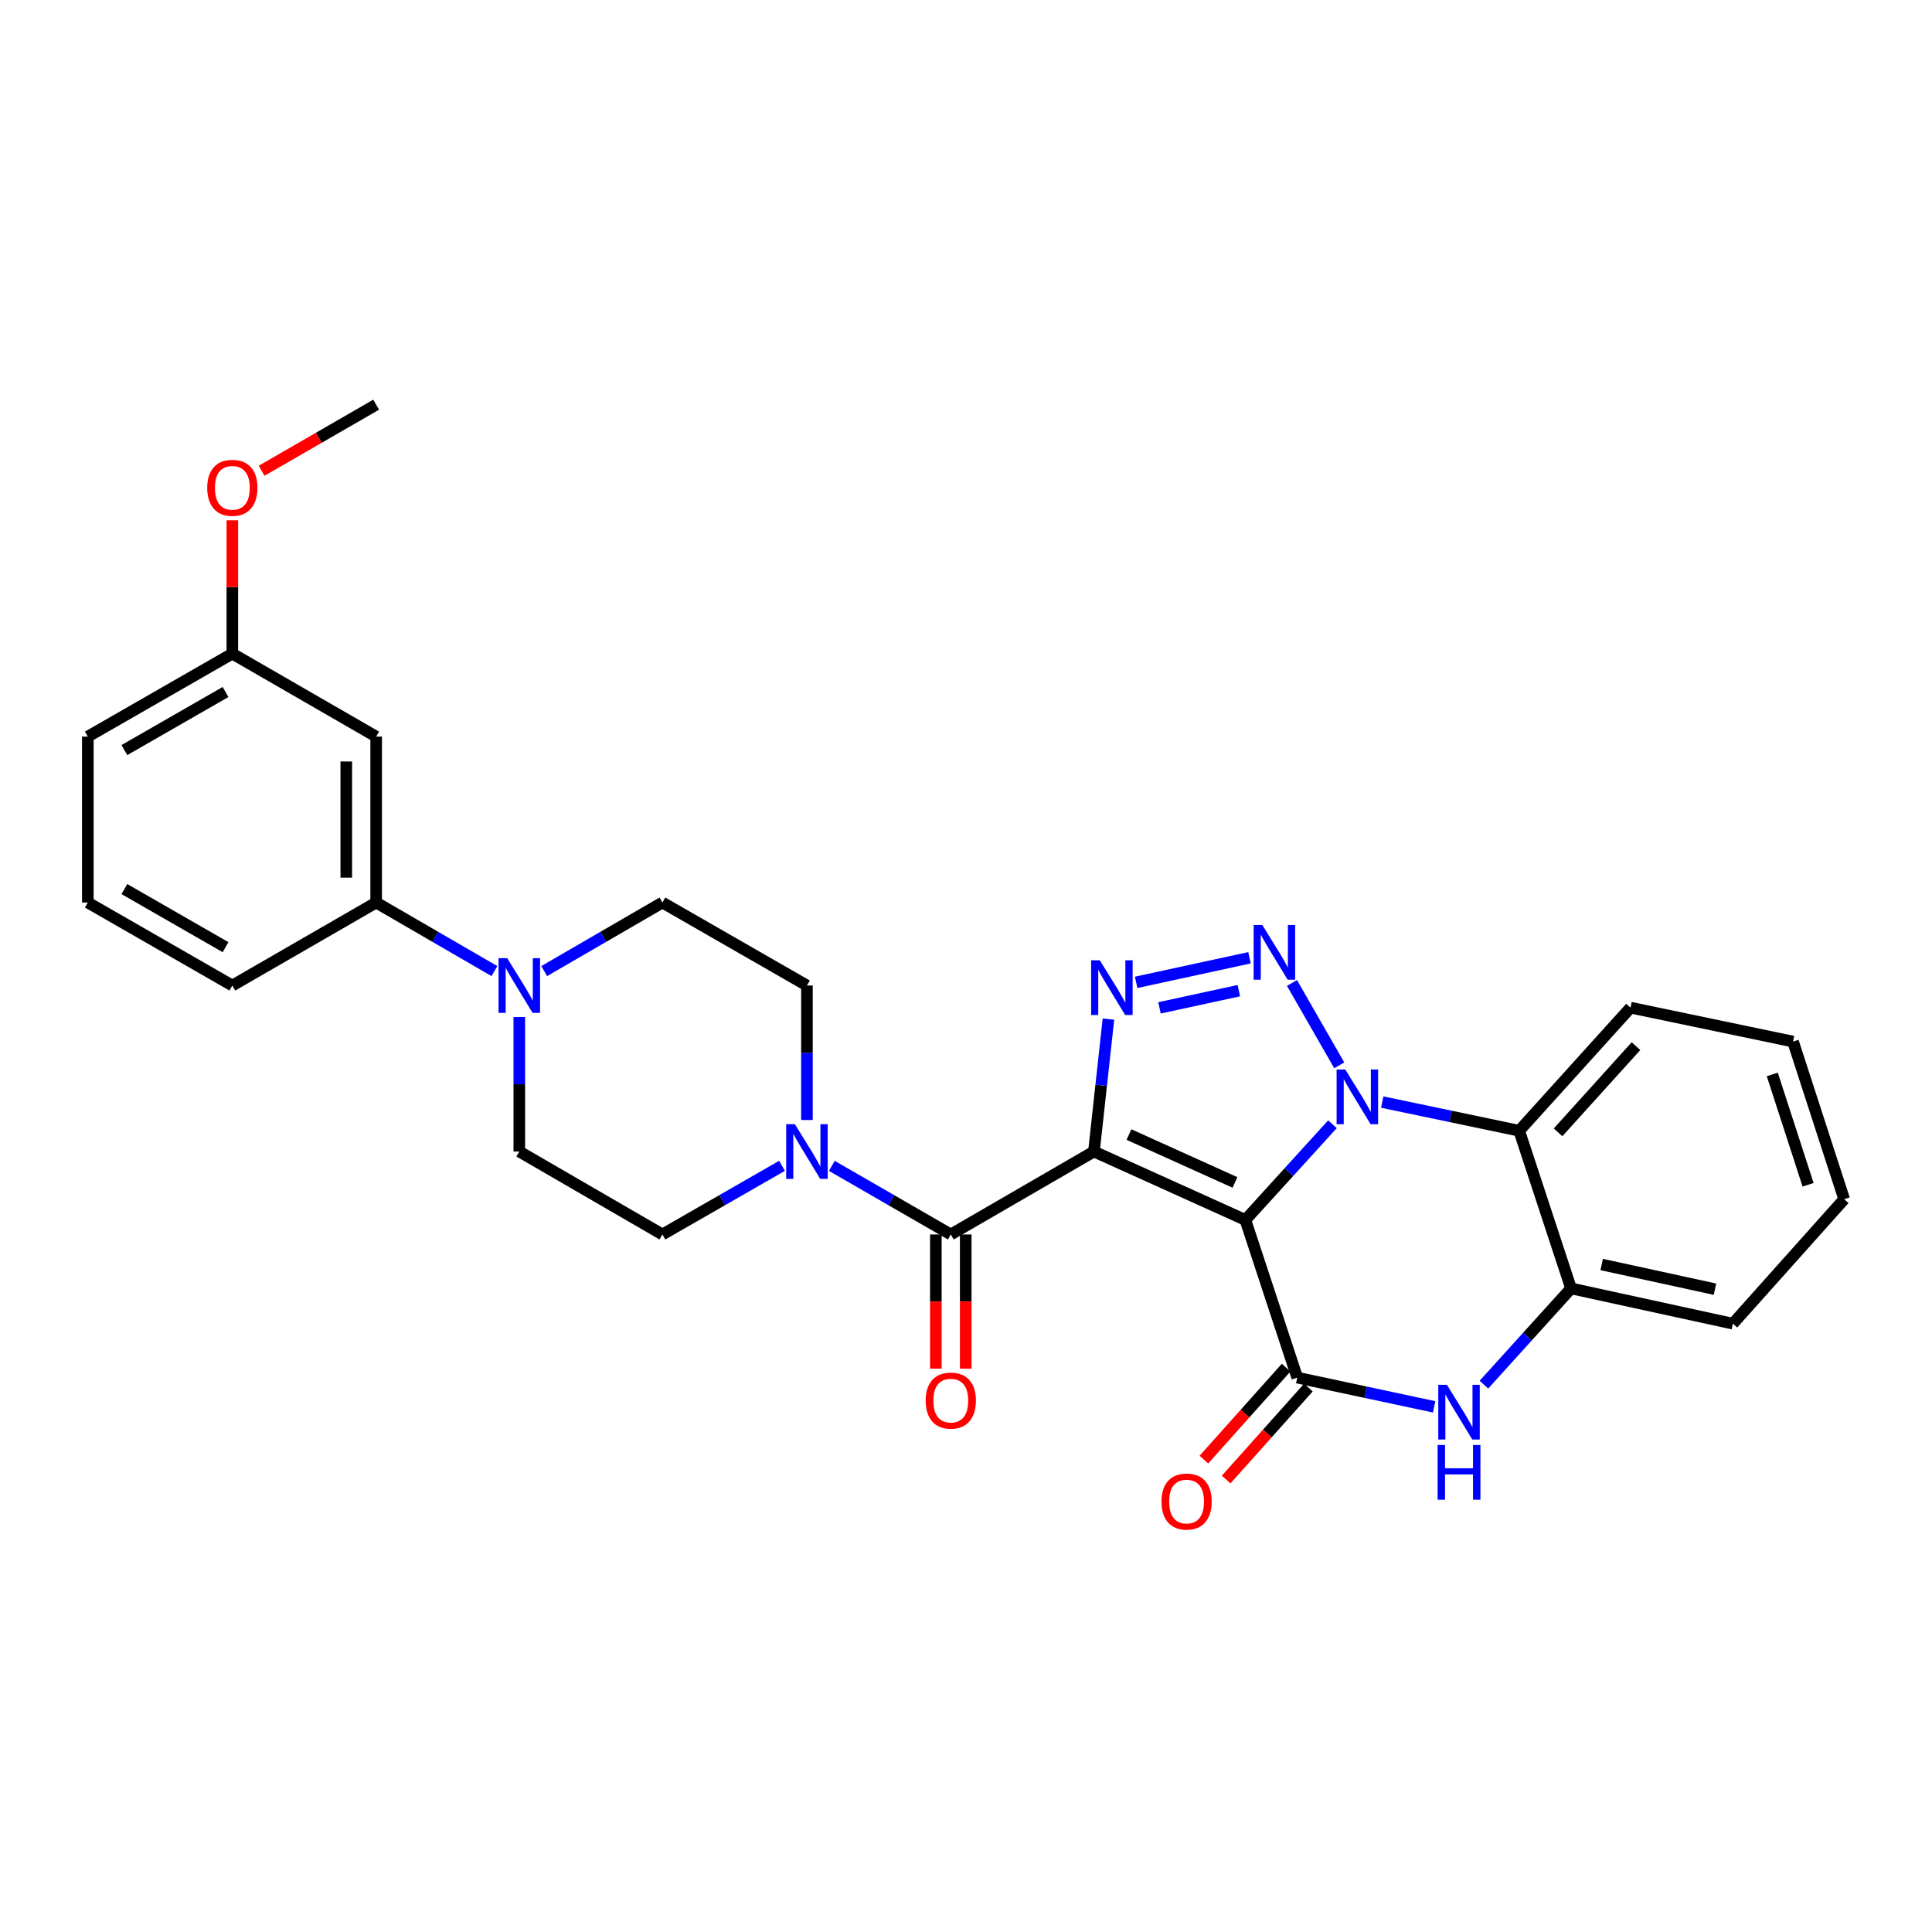 <?xml version='1.0' encoding='iso-8859-1'?>
<svg version='1.1' baseProfile='full'
              xmlns='http://www.w3.org/2000/svg'
                      xmlns:rdkit='http://www.rdkit.org/xml'
                      xmlns:xlink='http://www.w3.org/1999/xlink'
                  xml:space='preserve'
width='1000px' height='1000px' viewBox='0 0 1000 1000'>
<!-- END OF HEADER -->
<rect style='opacity:1.0;fill:#FFFFFF;stroke:none' width='1000' height='1000' x='0' y='0'> </rect>
<path class='bond-0' d='M 644.606,631.444 L 566.219,596.023' style='fill:none;fill-rule:evenodd;stroke:#000000;stroke-width:6px;stroke-linecap:butt;stroke-linejoin:miter;stroke-opacity:1' />
<path class='bond-0' d='M 639.218,612.035 L 584.347,587.24' style='fill:none;fill-rule:evenodd;stroke:#000000;stroke-width:6px;stroke-linecap:butt;stroke-linejoin:miter;stroke-opacity:1' />
<path class='bond-1' d='M 644.606,631.444 L 667.14,606.675' style='fill:none;fill-rule:evenodd;stroke:#000000;stroke-width:6px;stroke-linecap:butt;stroke-linejoin:miter;stroke-opacity:1' />
<path class='bond-1' d='M 667.14,606.675 L 689.674,581.906' style='fill:none;fill-rule:evenodd;stroke:#0000FF;stroke-width:6px;stroke-linecap:butt;stroke-linejoin:miter;stroke-opacity:1' />
<path class='bond-4' d='M 644.606,631.444 L 671.451,713.053' style='fill:none;fill-rule:evenodd;stroke:#000000;stroke-width:6px;stroke-linecap:butt;stroke-linejoin:miter;stroke-opacity:1' />
<path class='bond-3' d='M 566.219,596.023 L 569.972,561.753' style='fill:none;fill-rule:evenodd;stroke:#000000;stroke-width:6px;stroke-linecap:butt;stroke-linejoin:miter;stroke-opacity:1' />
<path class='bond-3' d='M 569.972,561.753 L 573.724,527.484' style='fill:none;fill-rule:evenodd;stroke:#0000FF;stroke-width:6px;stroke-linecap:butt;stroke-linejoin:miter;stroke-opacity:1' />
<path class='bond-5' d='M 566.219,596.023 L 492.129,638.963' style='fill:none;fill-rule:evenodd;stroke:#000000;stroke-width:6px;stroke-linecap:butt;stroke-linejoin:miter;stroke-opacity:1' />
<path class='bond-2' d='M 693.2,551.418 L 668.724,508.784' style='fill:none;fill-rule:evenodd;stroke:#0000FF;stroke-width:6px;stroke-linecap:butt;stroke-linejoin:miter;stroke-opacity:1' />
<path class='bond-7' d='M 715.447,570.432 L 750.89,577.856' style='fill:none;fill-rule:evenodd;stroke:#0000FF;stroke-width:6px;stroke-linecap:butt;stroke-linejoin:miter;stroke-opacity:1' />
<path class='bond-7' d='M 750.89,577.856 L 786.334,585.281' style='fill:none;fill-rule:evenodd;stroke:#000000;stroke-width:6px;stroke-linecap:butt;stroke-linejoin:miter;stroke-opacity:1' />
<path class='bond-29' d='M 646.735,495.736 L 588.07,508.465' style='fill:none;fill-rule:evenodd;stroke:#0000FF;stroke-width:6px;stroke-linecap:butt;stroke-linejoin:miter;stroke-opacity:1' />
<path class='bond-29' d='M 641.215,512.761 L 600.15,521.671' style='fill:none;fill-rule:evenodd;stroke:#0000FF;stroke-width:6px;stroke-linecap:butt;stroke-linejoin:miter;stroke-opacity:1' />
<path class='bond-6' d='M 671.451,713.053 L 706.877,720.619' style='fill:none;fill-rule:evenodd;stroke:#000000;stroke-width:6px;stroke-linecap:butt;stroke-linejoin:miter;stroke-opacity:1' />
<path class='bond-6' d='M 706.877,720.619 L 742.303,728.185' style='fill:none;fill-rule:evenodd;stroke:#0000FF;stroke-width:6px;stroke-linecap:butt;stroke-linejoin:miter;stroke-opacity:1' />
<path class='bond-13' d='M 665.686,707.899 L 644.411,731.696' style='fill:none;fill-rule:evenodd;stroke:#000000;stroke-width:6px;stroke-linecap:butt;stroke-linejoin:miter;stroke-opacity:1' />
<path class='bond-13' d='M 644.411,731.696 L 623.135,755.492' style='fill:none;fill-rule:evenodd;stroke:#FF0000;stroke-width:6px;stroke-linecap:butt;stroke-linejoin:miter;stroke-opacity:1' />
<path class='bond-13' d='M 677.217,718.208 L 655.942,742.005' style='fill:none;fill-rule:evenodd;stroke:#000000;stroke-width:6px;stroke-linecap:butt;stroke-linejoin:miter;stroke-opacity:1' />
<path class='bond-13' d='M 655.942,742.005 L 634.667,765.802' style='fill:none;fill-rule:evenodd;stroke:#FF0000;stroke-width:6px;stroke-linecap:butt;stroke-linejoin:miter;stroke-opacity:1' />
<path class='bond-8' d='M 492.129,638.963 L 461.343,621.209' style='fill:none;fill-rule:evenodd;stroke:#000000;stroke-width:6px;stroke-linecap:butt;stroke-linejoin:miter;stroke-opacity:1' />
<path class='bond-8' d='M 461.343,621.209 L 430.557,603.455' style='fill:none;fill-rule:evenodd;stroke:#0000FF;stroke-width:6px;stroke-linecap:butt;stroke-linejoin:miter;stroke-opacity:1' />
<path class='bond-14' d='M 484.395,638.963 L 484.395,673.682' style='fill:none;fill-rule:evenodd;stroke:#000000;stroke-width:6px;stroke-linecap:butt;stroke-linejoin:miter;stroke-opacity:1' />
<path class='bond-14' d='M 484.395,673.682 L 484.395,708.401' style='fill:none;fill-rule:evenodd;stroke:#FF0000;stroke-width:6px;stroke-linecap:butt;stroke-linejoin:miter;stroke-opacity:1' />
<path class='bond-14' d='M 499.863,638.963 L 499.863,673.682' style='fill:none;fill-rule:evenodd;stroke:#000000;stroke-width:6px;stroke-linecap:butt;stroke-linejoin:miter;stroke-opacity:1' />
<path class='bond-14' d='M 499.863,673.682 L 499.863,708.401' style='fill:none;fill-rule:evenodd;stroke:#FF0000;stroke-width:6px;stroke-linecap:butt;stroke-linejoin:miter;stroke-opacity:1' />
<path class='bond-9' d='M 768.083,716.686 L 790.627,691.784' style='fill:none;fill-rule:evenodd;stroke:#0000FF;stroke-width:6px;stroke-linecap:butt;stroke-linejoin:miter;stroke-opacity:1' />
<path class='bond-9' d='M 790.627,691.784 L 813.17,666.882' style='fill:none;fill-rule:evenodd;stroke:#000000;stroke-width:6px;stroke-linecap:butt;stroke-linejoin:miter;stroke-opacity:1' />
<path class='bond-20' d='M 786.334,585.281 L 843.951,521.554' style='fill:none;fill-rule:evenodd;stroke:#000000;stroke-width:6px;stroke-linecap:butt;stroke-linejoin:miter;stroke-opacity:1' />
<path class='bond-20' d='M 806.45,586.095 L 846.782,541.486' style='fill:none;fill-rule:evenodd;stroke:#000000;stroke-width:6px;stroke-linecap:butt;stroke-linejoin:miter;stroke-opacity:1' />
<path class='bond-30' d='M 786.334,585.281 L 813.17,666.882' style='fill:none;fill-rule:evenodd;stroke:#000000;stroke-width:6px;stroke-linecap:butt;stroke-linejoin:miter;stroke-opacity:1' />
<path class='bond-15' d='M 417.669,579.715 L 417.669,544.911' style='fill:none;fill-rule:evenodd;stroke:#0000FF;stroke-width:6px;stroke-linecap:butt;stroke-linejoin:miter;stroke-opacity:1' />
<path class='bond-15' d='M 417.669,544.911 L 417.669,510.108' style='fill:none;fill-rule:evenodd;stroke:#000000;stroke-width:6px;stroke-linecap:butt;stroke-linejoin:miter;stroke-opacity:1' />
<path class='bond-16' d='M 404.772,603.425 L 373.819,621.194' style='fill:none;fill-rule:evenodd;stroke:#0000FF;stroke-width:6px;stroke-linecap:butt;stroke-linejoin:miter;stroke-opacity:1' />
<path class='bond-16' d='M 373.819,621.194 L 342.865,638.963' style='fill:none;fill-rule:evenodd;stroke:#000000;stroke-width:6px;stroke-linecap:butt;stroke-linejoin:miter;stroke-opacity:1' />
<path class='bond-22' d='M 813.17,666.882 L 896.937,685.134' style='fill:none;fill-rule:evenodd;stroke:#000000;stroke-width:6px;stroke-linecap:butt;stroke-linejoin:miter;stroke-opacity:1' />
<path class='bond-22' d='M 829.028,654.507 L 887.665,667.283' style='fill:none;fill-rule:evenodd;stroke:#000000;stroke-width:6px;stroke-linecap:butt;stroke-linejoin:miter;stroke-opacity:1' />
<path class='bond-10' d='M 268.792,526.416 L 268.792,561.219' style='fill:none;fill-rule:evenodd;stroke:#0000FF;stroke-width:6px;stroke-linecap:butt;stroke-linejoin:miter;stroke-opacity:1' />
<path class='bond-10' d='M 268.792,561.219 L 268.792,596.023' style='fill:none;fill-rule:evenodd;stroke:#000000;stroke-width:6px;stroke-linecap:butt;stroke-linejoin:miter;stroke-opacity:1' />
<path class='bond-11' d='M 255.911,502.639 L 225.306,484.895' style='fill:none;fill-rule:evenodd;stroke:#0000FF;stroke-width:6px;stroke-linecap:butt;stroke-linejoin:miter;stroke-opacity:1' />
<path class='bond-11' d='M 225.306,484.895 L 194.701,467.15' style='fill:none;fill-rule:evenodd;stroke:#000000;stroke-width:6px;stroke-linecap:butt;stroke-linejoin:miter;stroke-opacity:1' />
<path class='bond-32' d='M 281.672,502.638 L 312.269,484.894' style='fill:none;fill-rule:evenodd;stroke:#0000FF;stroke-width:6px;stroke-linecap:butt;stroke-linejoin:miter;stroke-opacity:1' />
<path class='bond-32' d='M 312.269,484.894 L 342.865,467.15' style='fill:none;fill-rule:evenodd;stroke:#000000;stroke-width:6px;stroke-linecap:butt;stroke-linejoin:miter;stroke-opacity:1' />
<path class='bond-12' d='M 194.701,467.15 L 194.701,381.27' style='fill:none;fill-rule:evenodd;stroke:#000000;stroke-width:6px;stroke-linecap:butt;stroke-linejoin:miter;stroke-opacity:1' />
<path class='bond-12' d='M 179.233,454.268 L 179.233,394.152' style='fill:none;fill-rule:evenodd;stroke:#000000;stroke-width:6px;stroke-linecap:butt;stroke-linejoin:miter;stroke-opacity:1' />
<path class='bond-23' d='M 194.701,467.15 L 120.258,510.108' style='fill:none;fill-rule:evenodd;stroke:#000000;stroke-width:6px;stroke-linecap:butt;stroke-linejoin:miter;stroke-opacity:1' />
<path class='bond-19' d='M 194.701,381.27 L 120.258,338.321' style='fill:none;fill-rule:evenodd;stroke:#000000;stroke-width:6px;stroke-linecap:butt;stroke-linejoin:miter;stroke-opacity:1' />
<path class='bond-18' d='M 417.669,510.108 L 342.865,467.15' style='fill:none;fill-rule:evenodd;stroke:#000000;stroke-width:6px;stroke-linecap:butt;stroke-linejoin:miter;stroke-opacity:1' />
<path class='bond-17' d='M 342.865,638.963 L 268.792,596.023' style='fill:none;fill-rule:evenodd;stroke:#000000;stroke-width:6px;stroke-linecap:butt;stroke-linejoin:miter;stroke-opacity:1' />
<path class='bond-21' d='M 120.258,338.321 L 120.258,303.818' style='fill:none;fill-rule:evenodd;stroke:#000000;stroke-width:6px;stroke-linecap:butt;stroke-linejoin:miter;stroke-opacity:1' />
<path class='bond-21' d='M 120.258,303.818 L 120.258,269.314' style='fill:none;fill-rule:evenodd;stroke:#FF0000;stroke-width:6px;stroke-linecap:butt;stroke-linejoin:miter;stroke-opacity:1' />
<path class='bond-33' d='M 120.258,338.321 L 45.455,381.27' style='fill:none;fill-rule:evenodd;stroke:#000000;stroke-width:6px;stroke-linecap:butt;stroke-linejoin:miter;stroke-opacity:1' />
<path class='bond-33' d='M 116.739,358.178 L 64.377,388.242' style='fill:none;fill-rule:evenodd;stroke:#000000;stroke-width:6px;stroke-linecap:butt;stroke-linejoin:miter;stroke-opacity:1' />
<path class='bond-27' d='M 843.951,521.554 L 928.07,539.118' style='fill:none;fill-rule:evenodd;stroke:#000000;stroke-width:6px;stroke-linecap:butt;stroke-linejoin:miter;stroke-opacity:1' />
<path class='bond-26' d='M 135.407,243.669 L 165.054,226.567' style='fill:none;fill-rule:evenodd;stroke:#FF0000;stroke-width:6px;stroke-linecap:butt;stroke-linejoin:miter;stroke-opacity:1' />
<path class='bond-26' d='M 165.054,226.567 L 194.701,209.466' style='fill:none;fill-rule:evenodd;stroke:#000000;stroke-width:6px;stroke-linecap:butt;stroke-linejoin:miter;stroke-opacity:1' />
<path class='bond-28' d='M 896.937,685.134 L 954.545,620.702' style='fill:none;fill-rule:evenodd;stroke:#000000;stroke-width:6px;stroke-linecap:butt;stroke-linejoin:miter;stroke-opacity:1' />
<path class='bond-24' d='M 120.258,510.108 L 45.455,467.15' style='fill:none;fill-rule:evenodd;stroke:#000000;stroke-width:6px;stroke-linecap:butt;stroke-linejoin:miter;stroke-opacity:1' />
<path class='bond-24' d='M 116.741,490.251 L 64.378,460.181' style='fill:none;fill-rule:evenodd;stroke:#000000;stroke-width:6px;stroke-linecap:butt;stroke-linejoin:miter;stroke-opacity:1' />
<path class='bond-25' d='M 45.455,467.15 L 45.455,381.27' style='fill:none;fill-rule:evenodd;stroke:#000000;stroke-width:6px;stroke-linecap:butt;stroke-linejoin:miter;stroke-opacity:1' />
<path class='bond-31' d='M 928.07,539.118 L 954.545,620.702' style='fill:none;fill-rule:evenodd;stroke:#000000;stroke-width:6px;stroke-linecap:butt;stroke-linejoin:miter;stroke-opacity:1' />
<path class='bond-31' d='M 917.329,556.13 L 935.862,613.239' style='fill:none;fill-rule:evenodd;stroke:#000000;stroke-width:6px;stroke-linecap:butt;stroke-linejoin:miter;stroke-opacity:1' />
<path  class='atom-2' d='M 696.307 553.574
L 705.587 568.574
Q 706.507 570.054, 707.987 572.734
Q 709.467 575.414, 709.547 575.574
L 709.547 553.574
L 713.307 553.574
L 713.307 581.894
L 709.427 581.894
L 699.467 565.494
Q 698.307 563.574, 697.067 561.374
Q 695.867 559.174, 695.507 558.494
L 695.507 581.894
L 691.827 581.894
L 691.827 553.574
L 696.307 553.574
' fill='#0000FF'/>
<path  class='atom-3' d='M 653.367 478.779
L 662.647 493.779
Q 663.567 495.259, 665.047 497.939
Q 666.527 500.619, 666.607 500.779
L 666.607 478.779
L 670.367 478.779
L 670.367 507.099
L 666.487 507.099
L 656.527 490.699
Q 655.367 488.779, 654.127 486.579
Q 652.927 484.379, 652.567 483.699
L 652.567 507.099
L 648.887 507.099
L 648.887 478.779
L 653.367 478.779
' fill='#0000FF'/>
<path  class='atom-4' d='M 569.248 497.031
L 578.528 512.031
Q 579.448 513.511, 580.928 516.191
Q 582.408 518.871, 582.488 519.031
L 582.488 497.031
L 586.248 497.031
L 586.248 525.351
L 582.368 525.351
L 572.408 508.951
Q 571.248 507.031, 570.008 504.831
Q 568.808 502.631, 568.448 501.951
L 568.448 525.351
L 564.768 525.351
L 564.768 497.031
L 569.248 497.031
' fill='#0000FF'/>
<path  class='atom-7' d='M 748.923 716.776
L 758.203 731.776
Q 759.123 733.256, 760.603 735.936
Q 762.083 738.616, 762.163 738.776
L 762.163 716.776
L 765.923 716.776
L 765.923 745.096
L 762.043 745.096
L 752.083 728.696
Q 750.923 726.776, 749.683 724.576
Q 748.483 722.376, 748.123 721.696
L 748.123 745.096
L 744.443 745.096
L 744.443 716.776
L 748.923 716.776
' fill='#0000FF'/>
<path  class='atom-7' d='M 744.103 747.928
L 747.943 747.928
L 747.943 759.968
L 762.423 759.968
L 762.423 747.928
L 766.263 747.928
L 766.263 776.248
L 762.423 776.248
L 762.423 763.168
L 747.943 763.168
L 747.943 776.248
L 744.103 776.248
L 744.103 747.928
' fill='#0000FF'/>
<path  class='atom-9' d='M 411.409 581.863
L 420.689 596.863
Q 421.609 598.343, 423.089 601.023
Q 424.569 603.703, 424.649 603.863
L 424.649 581.863
L 428.409 581.863
L 428.409 610.183
L 424.529 610.183
L 414.569 593.783
Q 413.409 591.863, 412.169 589.663
Q 410.969 587.463, 410.609 586.783
L 410.609 610.183
L 406.929 610.183
L 406.929 581.863
L 411.409 581.863
' fill='#0000FF'/>
<path  class='atom-11' d='M 262.532 495.948
L 271.812 510.948
Q 272.732 512.428, 274.212 515.108
Q 275.692 517.788, 275.772 517.948
L 275.772 495.948
L 279.532 495.948
L 279.532 524.268
L 275.652 524.268
L 265.692 507.868
Q 264.532 505.948, 263.292 503.748
Q 262.092 501.548, 261.732 500.868
L 261.732 524.268
L 258.052 524.268
L 258.052 495.948
L 262.532 495.948
' fill='#0000FF'/>
<path  class='atom-14' d='M 601.178 777.195
Q 601.178 770.395, 604.538 766.595
Q 607.898 762.795, 614.178 762.795
Q 620.458 762.795, 623.818 766.595
Q 627.178 770.395, 627.178 777.195
Q 627.178 784.075, 623.778 787.995
Q 620.378 791.875, 614.178 791.875
Q 607.938 791.875, 604.538 787.995
Q 601.178 784.115, 601.178 777.195
M 614.178 788.675
Q 618.498 788.675, 620.818 785.795
Q 623.178 782.875, 623.178 777.195
Q 623.178 771.635, 620.818 768.835
Q 618.498 765.995, 614.178 765.995
Q 609.858 765.995, 607.498 768.795
Q 605.178 771.595, 605.178 777.195
Q 605.178 782.915, 607.498 785.795
Q 609.858 788.675, 614.178 788.675
' fill='#FF0000'/>
<path  class='atom-15' d='M 479.129 724.949
Q 479.129 718.149, 482.489 714.349
Q 485.849 710.549, 492.129 710.549
Q 498.409 710.549, 501.769 714.349
Q 505.129 718.149, 505.129 724.949
Q 505.129 731.829, 501.729 735.749
Q 498.329 739.629, 492.129 739.629
Q 485.889 739.629, 482.489 735.749
Q 479.129 731.869, 479.129 724.949
M 492.129 736.429
Q 496.449 736.429, 498.769 733.549
Q 501.129 730.629, 501.129 724.949
Q 501.129 719.389, 498.769 716.589
Q 496.449 713.749, 492.129 713.749
Q 487.809 713.749, 485.449 716.549
Q 483.129 719.349, 483.129 724.949
Q 483.129 730.669, 485.449 733.549
Q 487.809 736.429, 492.129 736.429
' fill='#FF0000'/>
<path  class='atom-22' d='M 107.258 252.487
Q 107.258 245.687, 110.618 241.887
Q 113.978 238.087, 120.258 238.087
Q 126.538 238.087, 129.898 241.887
Q 133.258 245.687, 133.258 252.487
Q 133.258 259.367, 129.858 263.287
Q 126.458 267.167, 120.258 267.167
Q 114.018 267.167, 110.618 263.287
Q 107.258 259.407, 107.258 252.487
M 120.258 263.967
Q 124.578 263.967, 126.898 261.087
Q 129.258 258.167, 129.258 252.487
Q 129.258 246.927, 126.898 244.127
Q 124.578 241.287, 120.258 241.287
Q 115.938 241.287, 113.578 244.087
Q 111.258 246.887, 111.258 252.487
Q 111.258 258.207, 113.578 261.087
Q 115.938 263.967, 120.258 263.967
' fill='#FF0000'/>
</svg>
